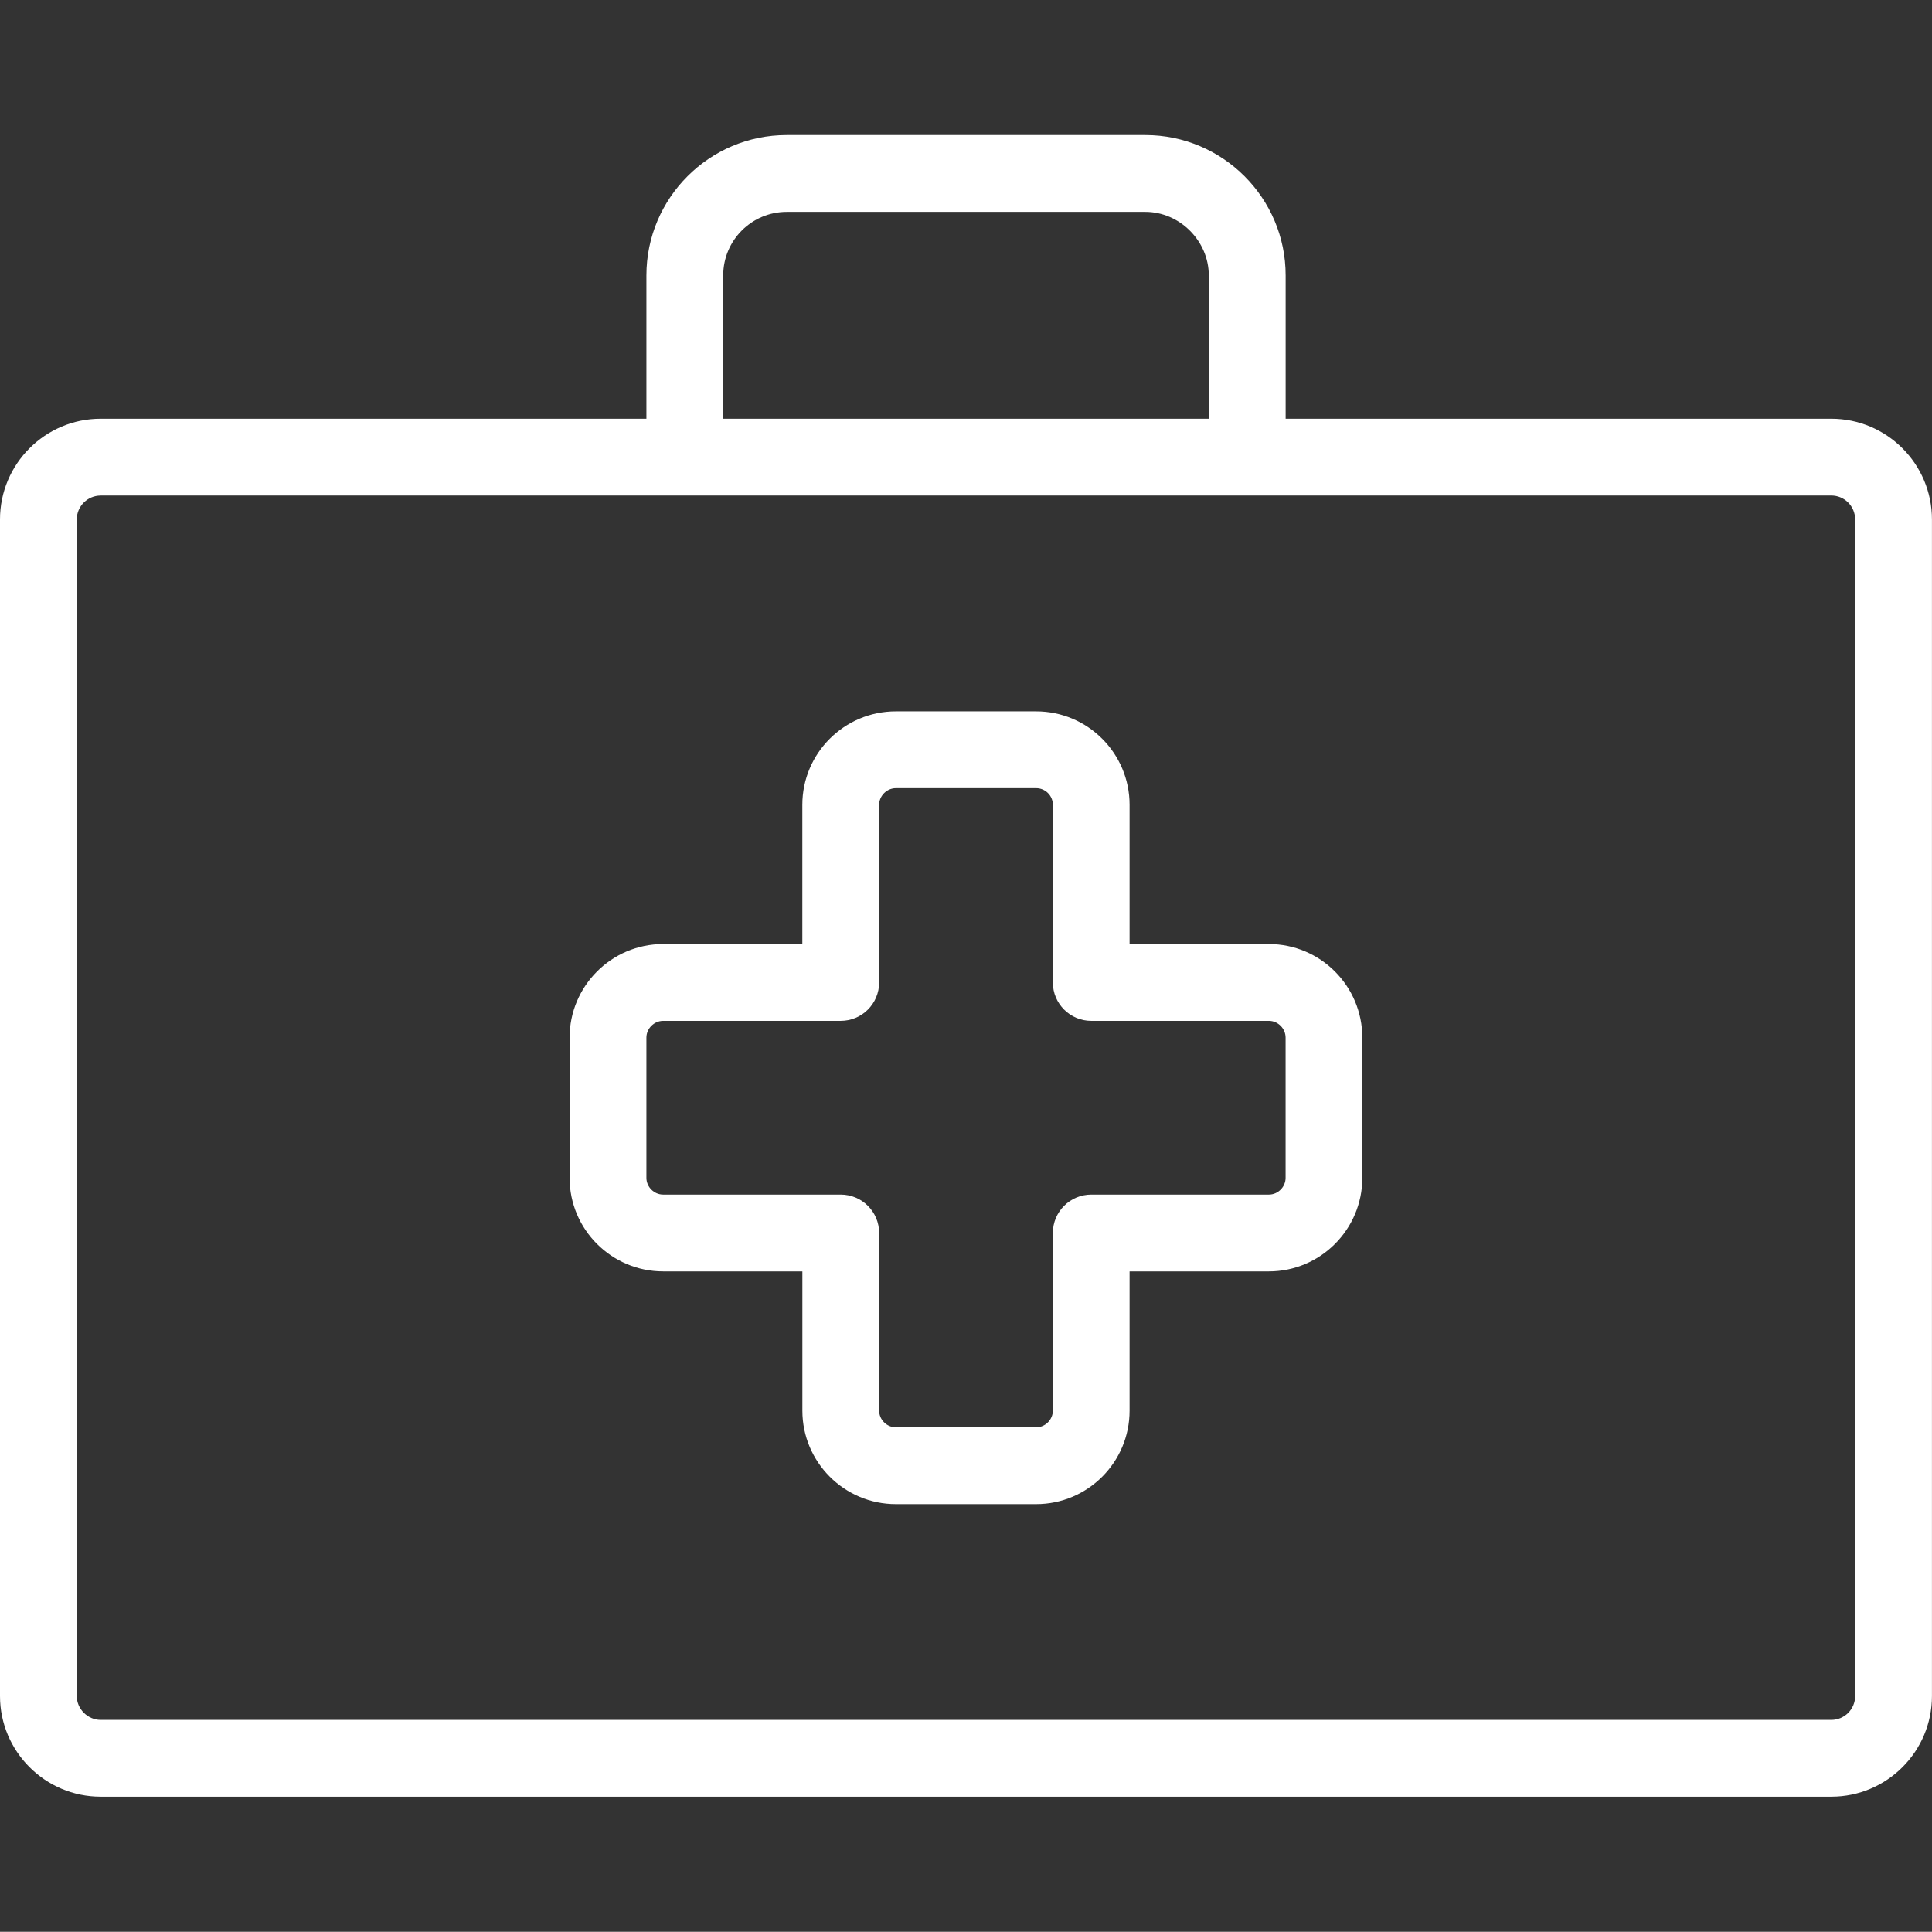 <?xml version="1.0" encoding="utf-8"?>
<!-- Generator: Adobe Illustrator 14.0.0, SVG Export Plug-In . SVG Version: 6.00 Build 43363)  -->
<!DOCTYPE svg PUBLIC "-//W3C//DTD SVG 1.1//EN" "http://www.w3.org/Graphics/SVG/1.1/DTD/svg11.dtd">
<svg version="1.1" id="Calque_1" xmlns="http://www.w3.org/2000/svg" xmlns:xlink="http://www.w3.org/1999/xlink" x="0px" y="0px"
	 width="45.275px" height="45.27px" viewBox="0 0 45.275 45.27" enable-background="new 0 0 45.275 45.27" xml:space="preserve">
<rect x="0" y="0" width="45.275" height="45.27" fill="#333333" stroke="none"/>
<path fill="#FFFFFF" d="M42.916,42.104H2.359C1.059,42.104,0,41.046,0,39.745V12.172c0-1.301,1.059-2.359,2.359-2.359h40.556
	c1.301,0,2.359,1.059,2.359,2.359v27.573C45.275,41.046,44.216,42.104,42.916,42.104L42.916,42.104z M2.359,11.613
	c-0.309,0-0.56,0.251-0.56,0.56v27.573c0,0.303,0.256,0.559,0.56,0.559h40.556c0.309,0,0.559-0.25,0.559-0.559V12.172
	c0-0.309-0.25-0.56-0.559-0.56H2.359L2.359,11.613z"/>
<path fill="#FFFFFF" d="M24.282,35.248h-3.288c-1.208,0-2.191-0.983-2.191-2.191v-3.263H15.54c-1.208,0-2.192-0.983-2.192-2.191
	v-3.288c0-1.208,0.983-2.192,2.192-2.192h3.262V18.86c0-1.208,0.983-2.19,2.191-2.19h3.288c1.208,0,2.19,0.982,2.19,2.19v3.263
	h3.264c1.208,0,2.19,0.983,2.19,2.192v3.288c0,1.208-0.982,2.191-2.19,2.191h-3.264v3.263C26.472,34.265,25.49,35.248,24.282,35.248
	L24.282,35.248z M15.54,23.923c-0.212,0-0.392,0.18-0.392,0.392v3.288c0,0.212,0.18,0.391,0.392,0.391h4.162
	c0.497,0,0.9,0.403,0.9,0.9v4.163c0,0.212,0.179,0.391,0.392,0.391h3.288c0.212,0,0.391-0.179,0.391-0.391v-4.163
	c0-0.497,0.403-0.9,0.9-0.9h4.164c0.211,0,0.39-0.179,0.39-0.391v-3.288c0-0.212-0.179-0.392-0.39-0.392h-4.164
	c-0.497,0-0.9-0.403-0.9-0.9V18.86c0-0.215-0.175-0.39-0.391-0.39h-3.288c-0.212,0-0.392,0.179-0.392,0.39v4.163
	c0,0.497-0.403,0.9-0.9,0.9H15.54L15.54,23.923z"/>
<path fill="#FFFFFF" d="M29.227,11.534c-0.497,0-0.9-0.403-0.9-0.9V6.453c0-0.807-0.681-1.488-1.487-1.488h-8.404
	c-0.821,0-1.488,0.667-1.488,1.488v4.181c0,0.497-0.403,0.9-0.9,0.9s-0.9-0.403-0.9-0.9V6.453c0-1.813,1.475-3.288,3.288-3.288
	h8.404c1.813,0,3.288,1.475,3.288,3.288v4.181C30.127,11.131,29.724,11.534,29.227,11.534L29.227,11.534z"/>
</svg>

